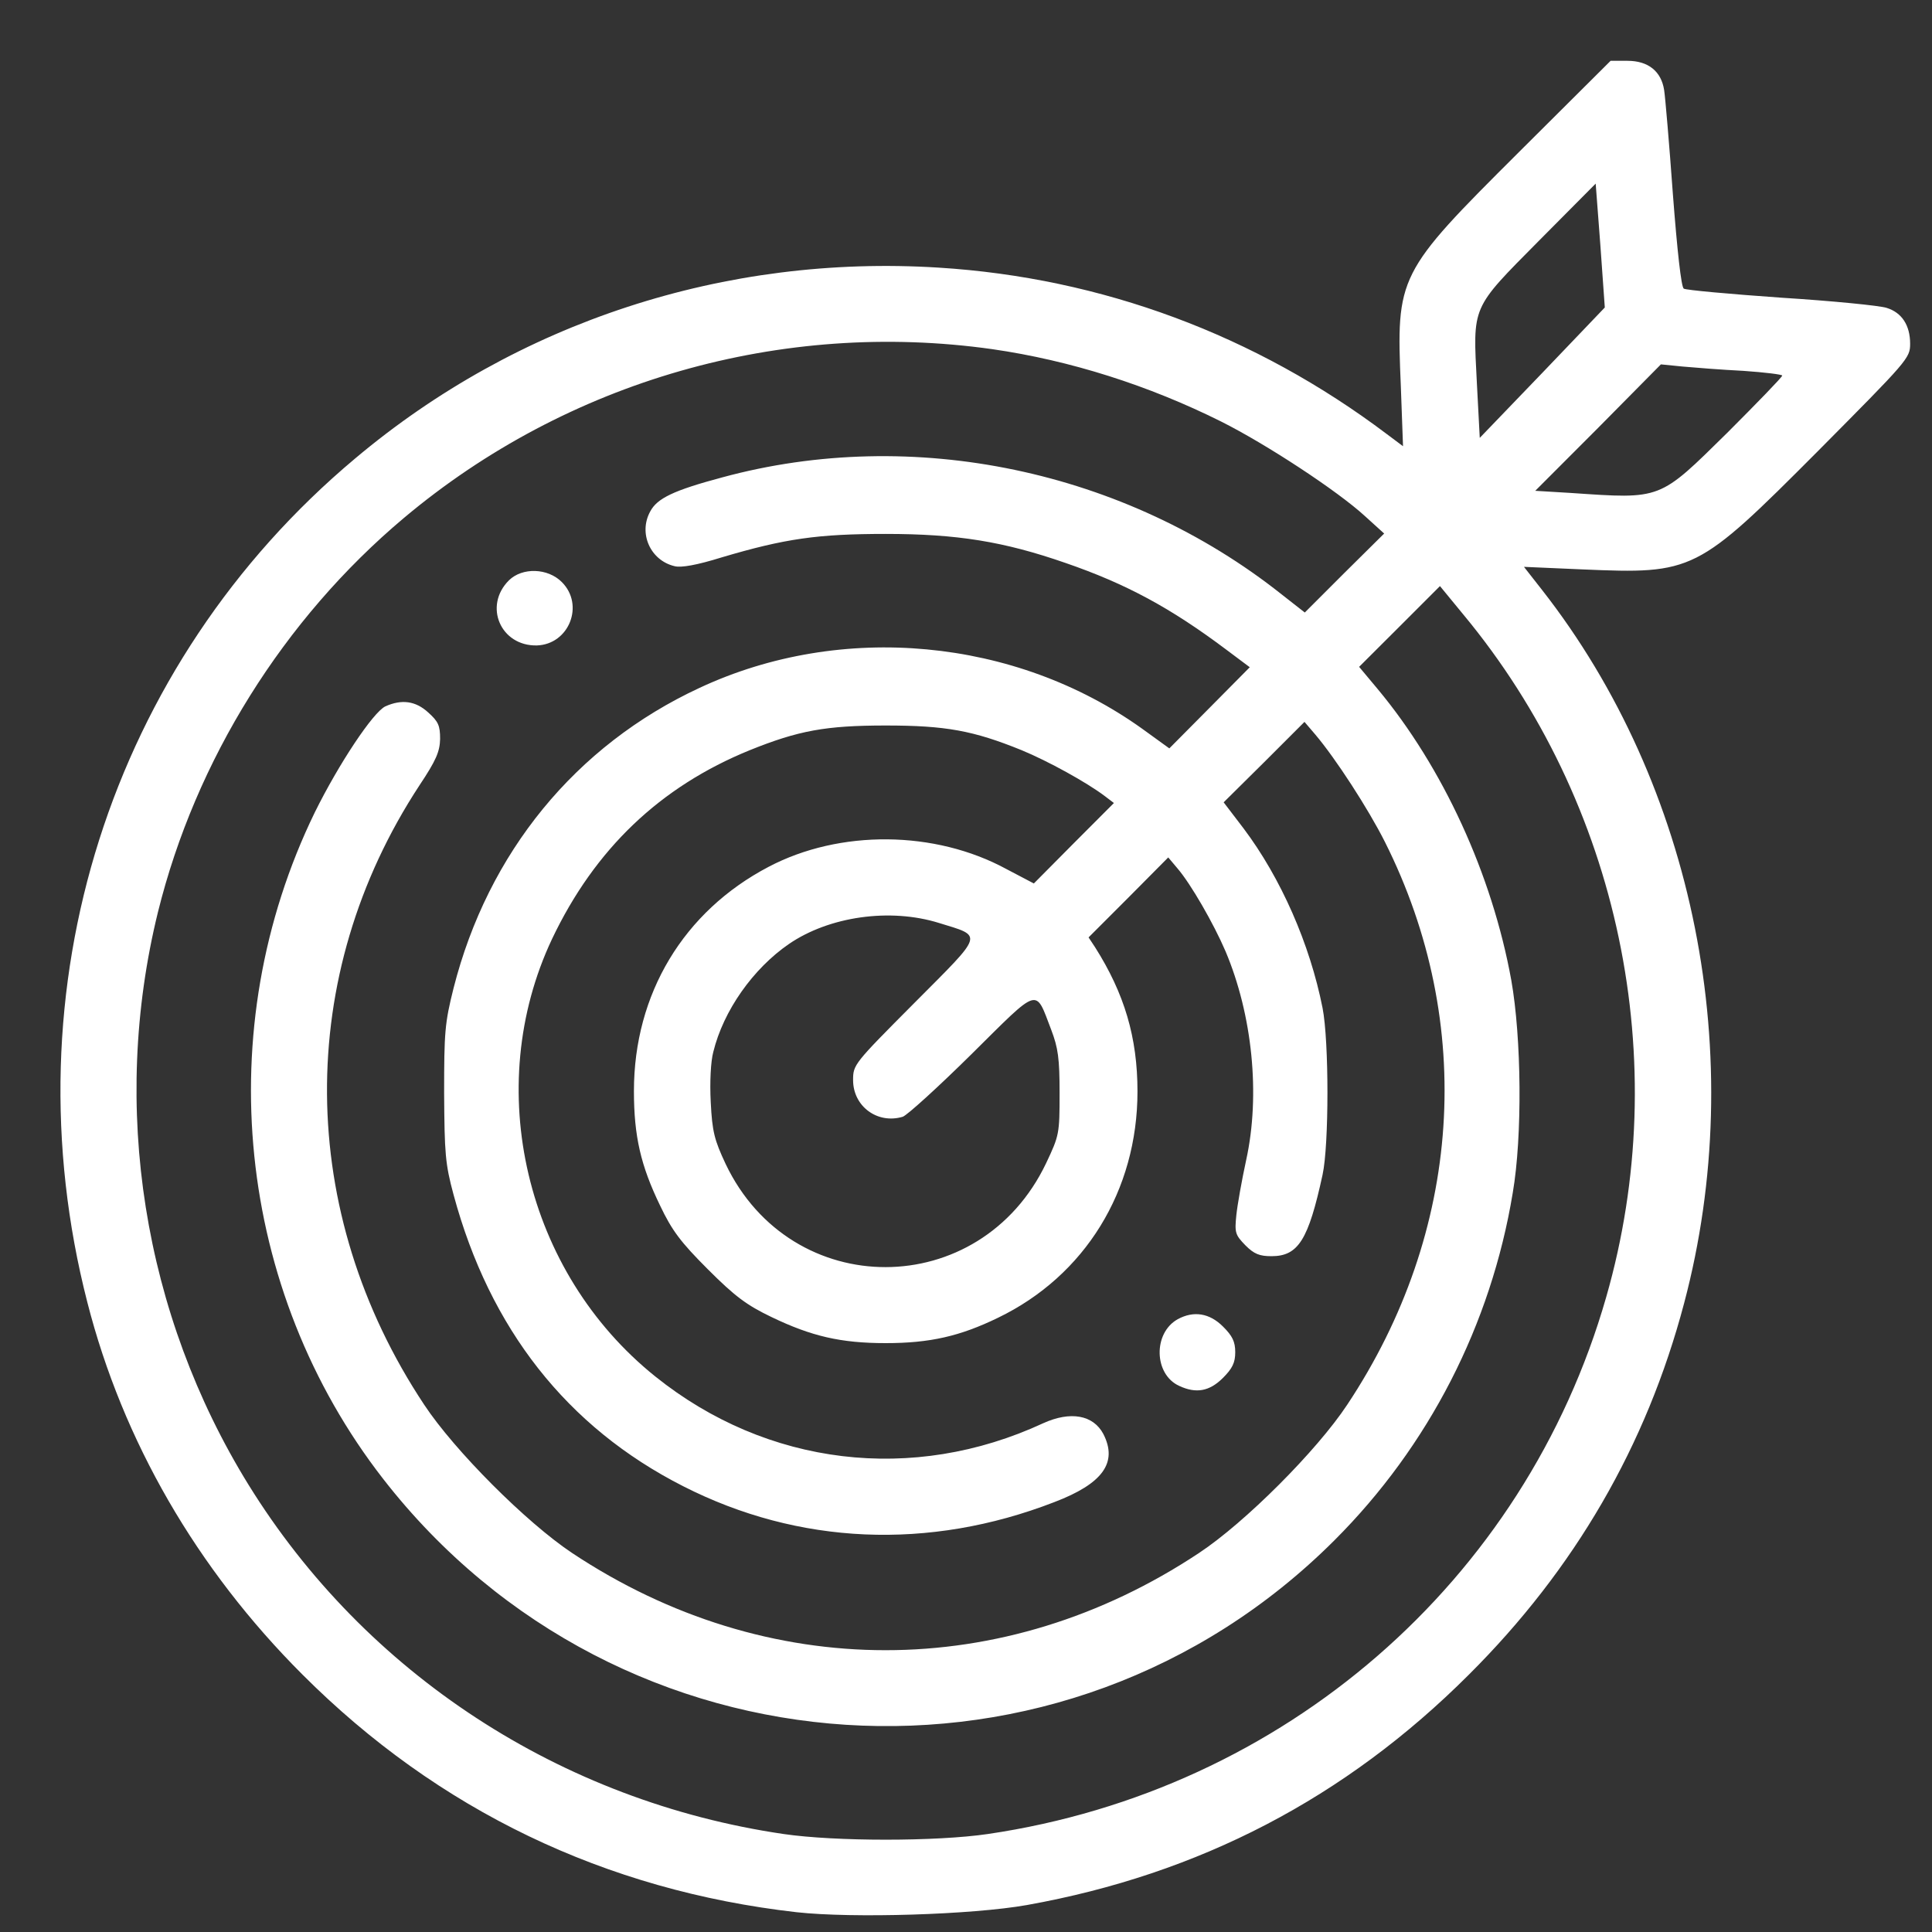 <svg width="25" height="25" viewBox="0 0 25 25" fill="none" xmlns="http://www.w3.org/2000/svg">
<rect x="0" y="0" width="25" height="25" fill="#333333" stroke="none"/>
<path d="M19.655 1.968C18.08 3.538 18.066 3.566 18.127 5.005L18.155 5.774L17.948 5.619C16.247 4.335 14.255 3.594 12.145 3.463C9.384 3.29 6.694 4.166 4.594 5.934C1.425 8.591 0.089 12.796 1.13 16.851C1.589 18.646 2.545 20.301 3.914 21.669C5.667 23.423 7.833 24.463 10.308 24.744C11.03 24.824 12.581 24.777 13.289 24.651C15.516 24.252 17.409 23.268 19.008 21.669C20.377 20.305 21.305 18.707 21.792 16.865C22.636 13.687 21.933 10.162 19.955 7.635L19.72 7.335L20.475 7.368C21.914 7.429 21.956 7.41 23.526 5.835C24.689 4.663 24.717 4.635 24.717 4.448C24.717 4.209 24.609 4.044 24.413 3.984C24.328 3.955 23.714 3.894 23.048 3.852C22.383 3.805 21.816 3.754 21.788 3.735C21.755 3.716 21.703 3.243 21.647 2.512C21.6 1.86 21.548 1.255 21.534 1.166C21.497 0.923 21.328 0.787 21.061 0.787H20.841L19.655 1.968ZM19.959 4.823L19.148 5.666L19.111 4.963C19.059 3.946 19.031 4.007 19.913 3.116L20.648 2.376L20.709 3.177L20.766 3.979L19.959 4.823ZM12.839 4.518C13.847 4.663 14.864 4.987 15.802 5.455C16.383 5.746 17.306 6.351 17.663 6.679L17.911 6.904L17.395 7.415L16.884 7.926L16.584 7.691C14.559 6.084 11.812 5.507 9.347 6.177C8.714 6.346 8.503 6.449 8.414 6.618C8.259 6.899 8.414 7.251 8.728 7.326C8.812 7.349 9.019 7.312 9.337 7.213C10.158 6.969 10.584 6.909 11.461 6.909C12.384 6.909 12.989 7.007 13.786 7.284C14.573 7.555 15.145 7.865 15.858 8.399L16.172 8.634L15.652 9.159L15.131 9.684L14.78 9.43C13.139 8.254 10.889 8.043 9.052 8.901C7.448 9.646 6.314 11.034 5.869 12.787C5.756 13.237 5.747 13.354 5.747 14.146C5.752 14.924 5.761 15.06 5.869 15.459C6.337 17.193 7.336 18.468 8.841 19.232C10.331 19.991 12.019 20.066 13.641 19.438C14.269 19.199 14.466 18.927 14.278 18.557C14.147 18.308 13.851 18.257 13.5 18.416C11.812 19.199 9.923 18.97 8.48 17.812C6.797 16.462 6.234 14.076 7.144 12.149C7.697 10.987 8.541 10.18 9.703 9.707C10.331 9.454 10.683 9.388 11.461 9.388C12.239 9.388 12.595 9.454 13.219 9.707C13.561 9.848 14.062 10.124 14.297 10.302L14.414 10.391L13.894 10.912L13.378 11.432L13.022 11.245C12.098 10.743 10.866 10.733 9.947 11.216C8.845 11.793 8.203 12.862 8.203 14.118C8.203 14.704 8.292 15.084 8.541 15.599C8.695 15.923 8.808 16.073 9.159 16.424C9.511 16.776 9.661 16.888 9.984 17.043C10.5 17.291 10.88 17.38 11.461 17.38C12.033 17.38 12.422 17.291 12.914 17.052C14.039 16.509 14.719 15.407 14.719 14.123C14.719 13.424 14.55 12.857 14.17 12.257L14.086 12.13L14.601 11.615L15.117 11.095L15.239 11.24C15.408 11.437 15.703 11.948 15.858 12.309C16.205 13.129 16.312 14.165 16.125 15.013C16.069 15.271 16.012 15.59 15.998 15.726C15.975 15.951 15.984 15.979 16.116 16.115C16.228 16.227 16.298 16.255 16.453 16.255C16.8 16.255 16.931 16.044 17.114 15.201C17.198 14.816 17.198 13.471 17.114 13.044C16.95 12.215 16.575 11.362 16.092 10.72L15.834 10.382L16.359 9.862L16.88 9.341L17.02 9.505C17.283 9.815 17.705 10.466 17.92 10.893C19.102 13.246 18.919 15.941 17.433 18.177C17.039 18.773 16.111 19.701 15.516 20.095C12.989 21.773 9.928 21.773 7.402 20.095C6.811 19.701 5.883 18.773 5.489 18.177C3.834 15.684 3.811 12.627 5.428 10.162C5.644 9.838 5.691 9.726 5.695 9.562C5.695 9.388 5.672 9.337 5.541 9.219C5.377 9.069 5.198 9.046 4.987 9.14C4.828 9.215 4.383 9.885 4.073 10.513C2.709 13.316 3.056 16.691 4.959 19.138C8.011 23.062 13.767 23.432 17.269 19.93C18.488 18.712 19.294 17.141 19.575 15.435C19.701 14.699 19.688 13.429 19.556 12.684C19.308 11.315 18.67 9.927 17.826 8.915L17.587 8.629L18.108 8.109L18.633 7.584L18.933 7.949C20.958 10.387 21.661 13.733 20.784 16.785C19.73 20.465 16.613 23.169 12.783 23.732C12.117 23.83 10.809 23.83 10.139 23.732C7.261 23.31 4.73 21.66 3.216 19.213C1.852 17.005 1.425 14.319 2.044 11.802C2.531 9.834 3.67 8.01 5.227 6.702C7.341 4.926 10.116 4.134 12.839 4.518ZM22.561 4.799C22.837 4.818 23.062 4.846 23.062 4.86C23.062 4.879 22.739 5.212 22.35 5.601C21.464 6.473 21.506 6.459 20.33 6.379L19.866 6.351L20.681 5.535L21.492 4.715L21.773 4.743C21.928 4.757 22.28 4.785 22.561 4.799ZM12.15 11.943C12.726 12.121 12.741 12.065 11.836 12.974C11.048 13.766 11.039 13.776 11.039 13.977C11.039 14.315 11.353 14.549 11.681 14.451C11.738 14.432 12.141 14.066 12.572 13.64C13.463 12.758 13.392 12.777 13.603 13.326C13.692 13.56 13.711 13.696 13.711 14.146C13.711 14.671 13.706 14.694 13.537 15.051C12.684 16.841 10.238 16.846 9.389 15.06C9.244 14.751 9.216 14.643 9.197 14.263C9.183 14.005 9.197 13.733 9.23 13.612C9.361 13.077 9.745 12.534 10.209 12.215C10.73 11.858 11.517 11.746 12.15 11.943Z" fill="white"/>
<path d="M6.586 7.509C6.253 7.841 6.478 8.362 6.947 8.352C7.364 8.338 7.566 7.827 7.27 7.532C7.088 7.349 6.759 7.34 6.586 7.509Z" fill="white"/>
<path d="M15.239 17.071C14.92 17.249 14.93 17.783 15.258 17.933C15.478 18.036 15.651 18.004 15.825 17.83C15.947 17.708 15.984 17.633 15.984 17.497C15.984 17.361 15.947 17.286 15.825 17.165C15.651 16.991 15.445 16.958 15.239 17.071Z" fill="white"/>
</svg>
